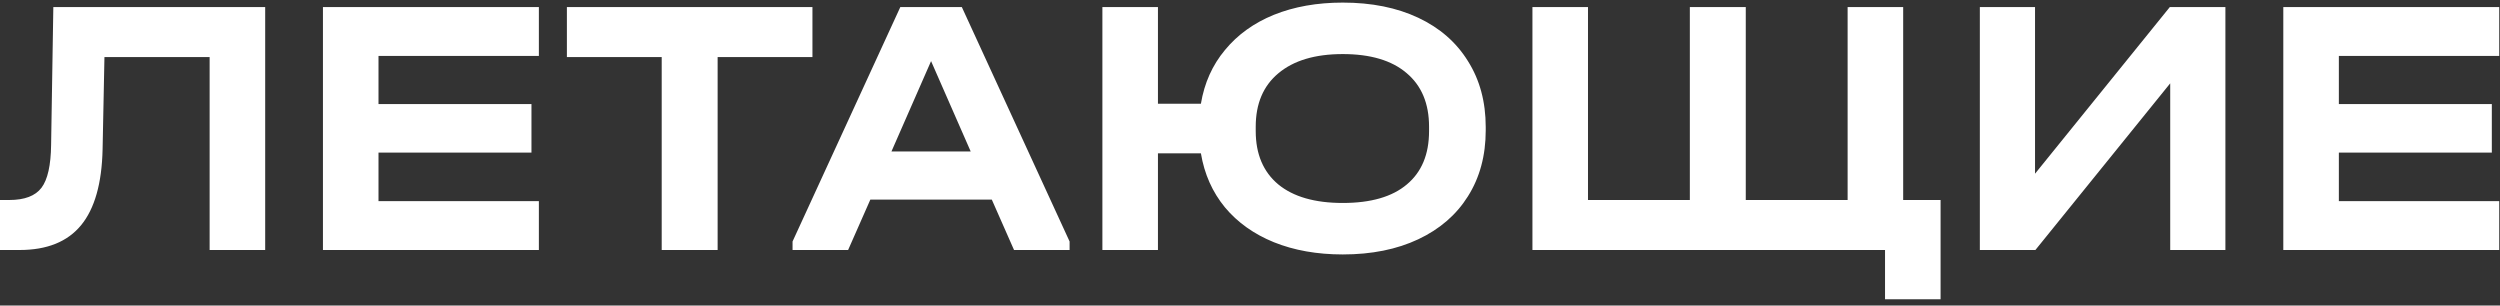 <?xml version="1.0" encoding="UTF-8"?> <svg xmlns="http://www.w3.org/2000/svg" width="270" height="33" viewBox="0 0 270 33" fill="none"><rect x="0" y="0" width="270" height="33" fill="#333333" stroke="none"/> <path d="M28.64 27H22.64V6.16H11.28L11.08 16.12C11 19.8 10.227 22.533 8.76 24.32C7.293 26.107 5.08 27 2.12 27H0V21.6H1C2.653 21.6 3.813 21.16 4.48 20.28C5.147 19.4 5.493 17.853 5.52 15.64L5.76 0.76H28.64V27ZM58.198 0.76V6.04H40.878V11.24H57.398V16.48H40.878V21.72H58.198V27H34.878V0.76H58.198ZM61.224 6.16V0.76H87.744V6.16H77.504V27H71.464V6.16H61.224ZM115.516 26.08V27H109.516L107.116 21.56H93.996L91.596 27H85.596V26.08L97.236 0.76H103.876L115.516 26.08ZM104.836 16.36L100.556 6.6L96.276 16.36H104.836ZM145.018 0.28C148.138 0.28 150.858 0.827 153.178 1.92C155.498 3.013 157.284 4.573 158.538 6.6C159.818 8.627 160.458 11 160.458 13.72V14.08C160.458 16.8 159.818 19.173 158.538 21.2C157.284 23.2 155.498 24.747 153.178 25.84C150.858 26.933 148.138 27.48 145.018 27.48C142.244 27.48 139.764 27.04 137.578 26.16C135.418 25.28 133.658 24.027 132.298 22.4C130.938 20.747 130.071 18.8 129.698 16.56H125.058V27H119.058V0.76H125.058V11.2H129.698C130.071 8.96 130.938 7.027 132.298 5.4C133.658 3.747 135.418 2.48 137.578 1.6C139.764 0.72 142.244 0.28 145.018 0.28ZM154.338 13.68C154.338 11.173 153.524 9.24 151.898 7.88C150.298 6.52 148.004 5.84 145.018 5.84C142.031 5.84 139.711 6.533 138.058 7.92C136.431 9.28 135.618 11.2 135.618 13.68V14.16C135.618 16.64 136.431 18.56 138.058 19.92C139.684 21.253 142.004 21.92 145.018 21.92C148.058 21.92 150.364 21.253 151.938 19.92C153.538 18.587 154.338 16.667 154.338 14.16V13.68ZM209.583 21.6V32.32H203.583V27H165.503V0.76H171.503V21.6H182.503V0.76H188.543V21.6H199.543V0.76H205.543V21.6H209.583ZM219.783 0.76V18.76L234.343 0.76H240.343V27H234.383V9L219.823 27H213.823V0.76H219.783ZM269.917 0.76V6.04H252.597V11.24H269.117V16.48H252.597V21.72H269.917V27H246.597V0.76H269.917Z" fill="white"></path> </svg> 